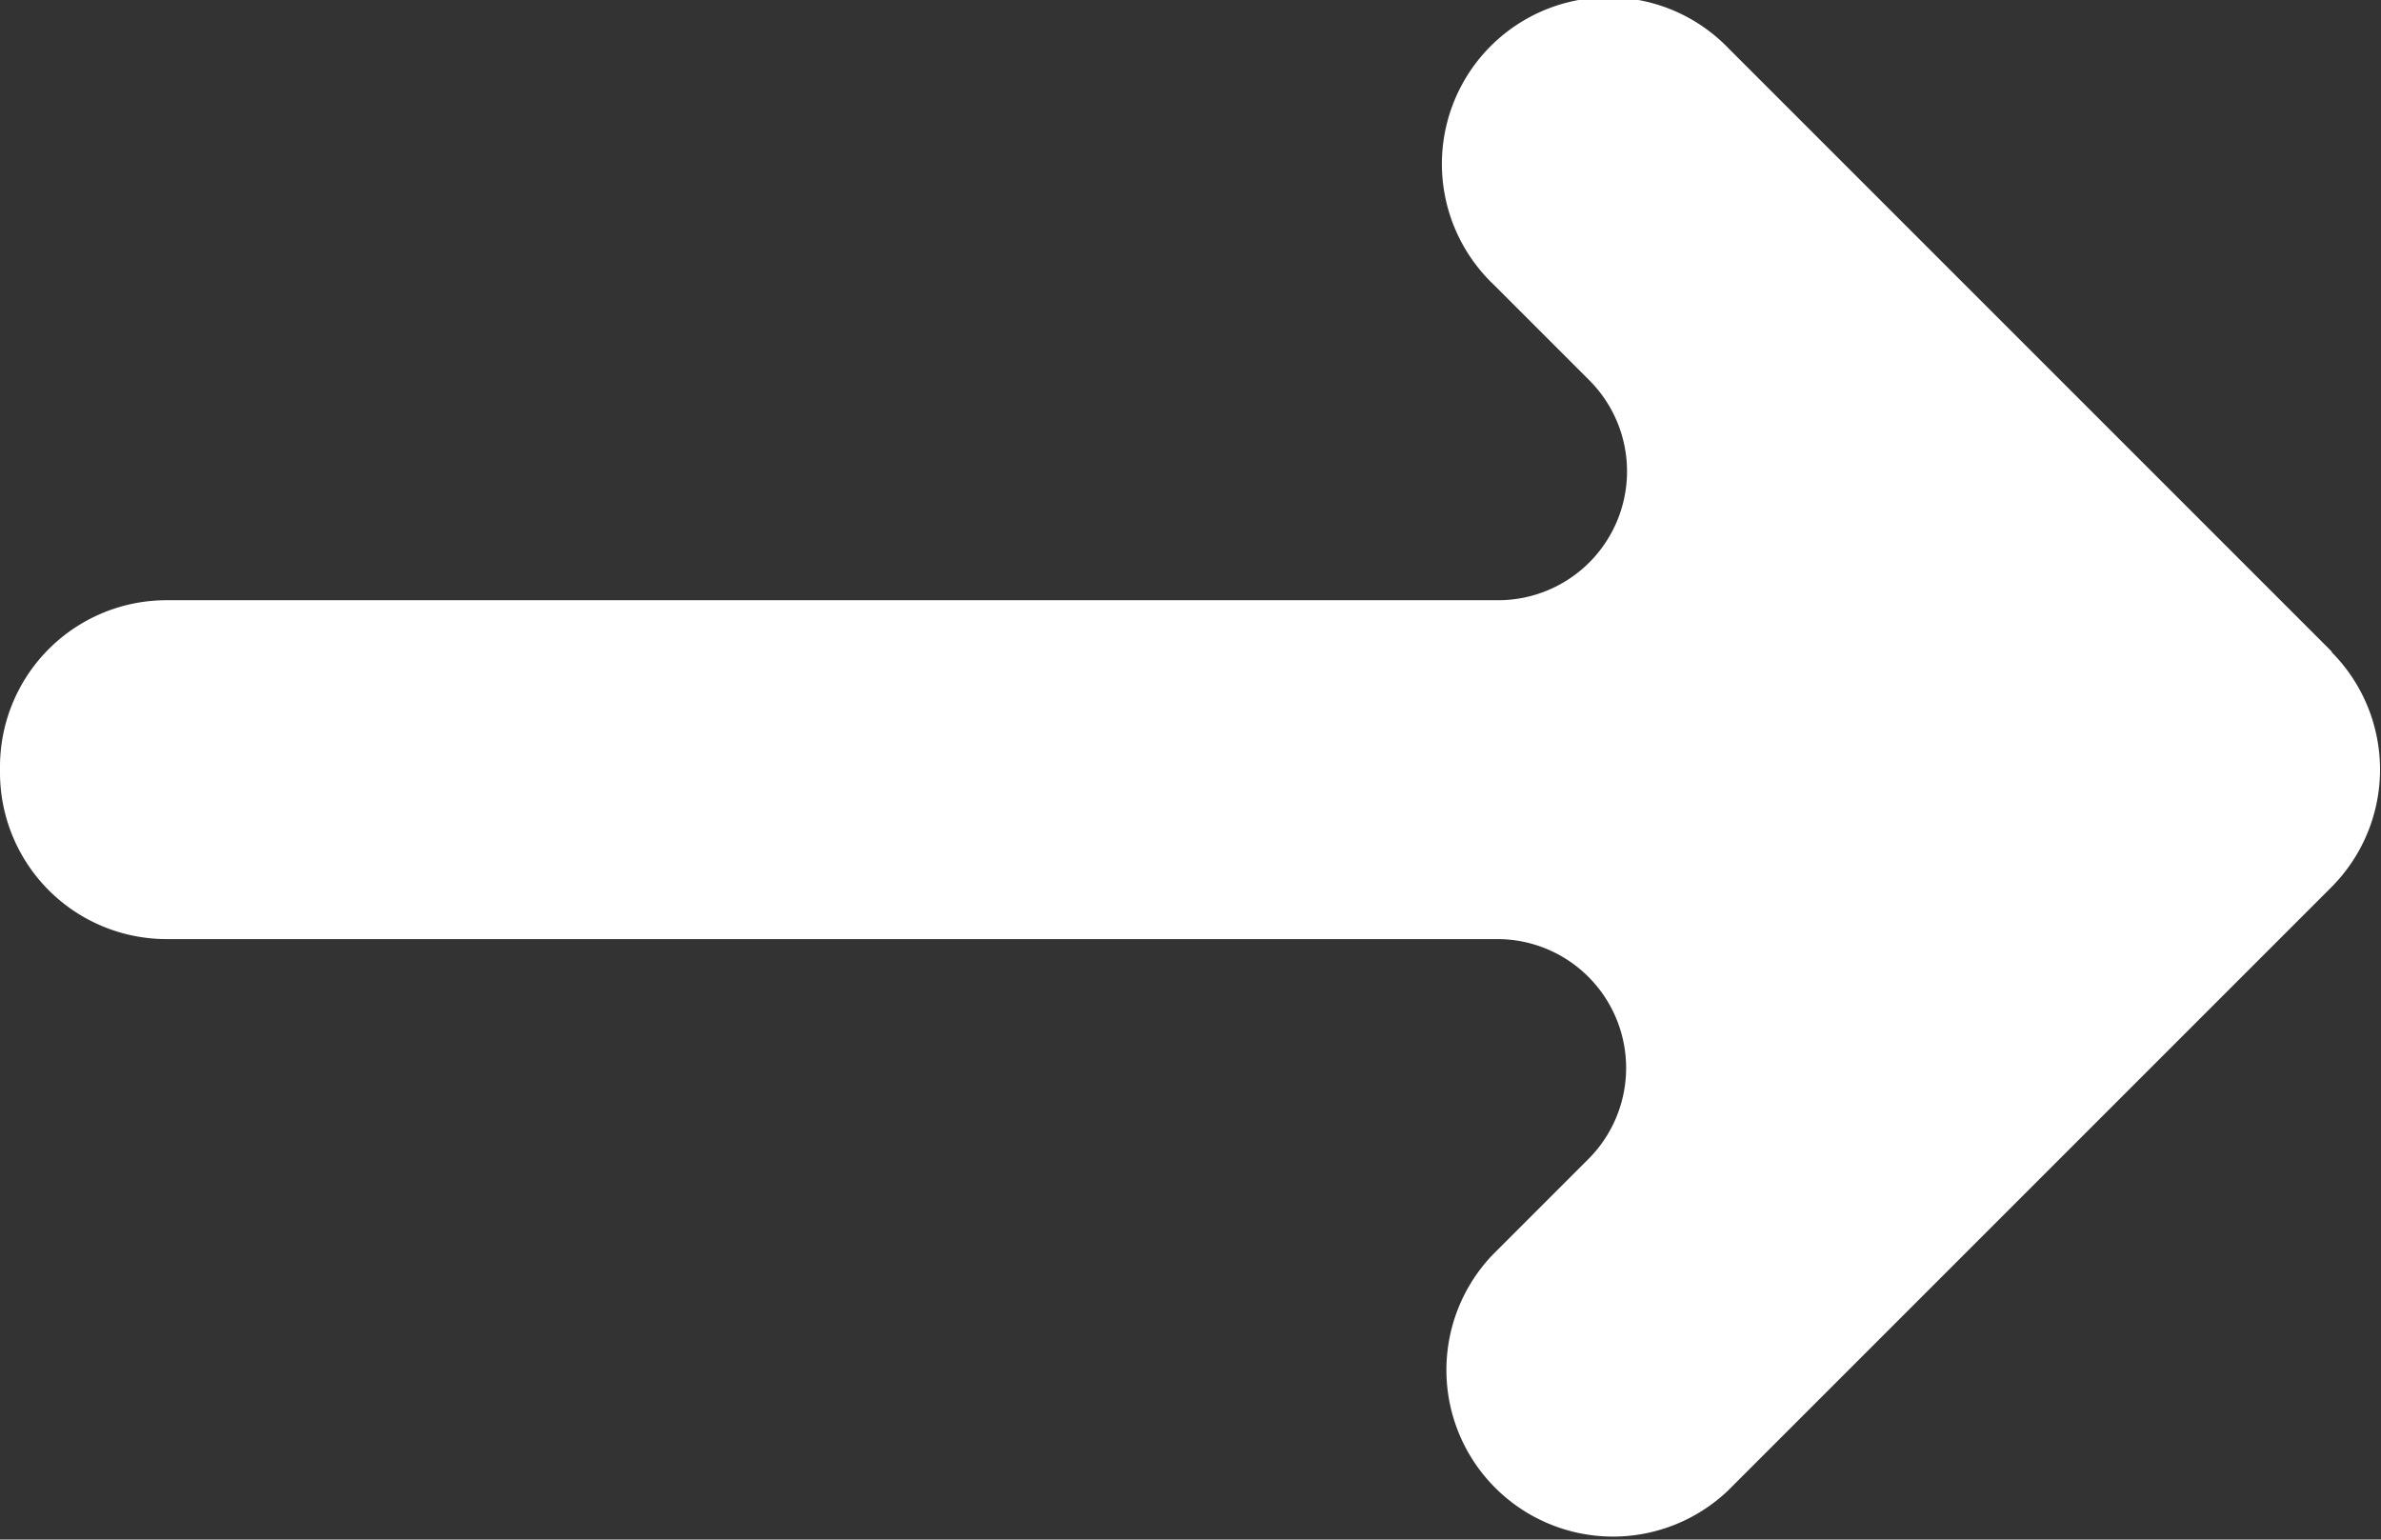 <svg xmlns="http://www.w3.org/2000/svg" width="10.532" height="6.81" viewBox="0 0 10.532 6.81">
  <rect x="0" y="0" width="10.532" height="6.81" fill="#333333" stroke="none"/>
  <defs>
    <style>
      .cls-1 {
        fill: #ffffff;
      }
    </style>
  </defs>
  <path id="パス_117" data-name="パス 117" class="cls-1" d="M17.316,4.884,14.648,2.216a.737.737,0,1,0-1.042,1.042l.424.424a.57.57,0,0,1-.4.973H7.737A.737.737,0,0,0,7,5.391v.027a.737.737,0,0,0,.737.736h5.889a.57.57,0,0,1,.4.973l-.424.424a.737.737,0,0,0,1.042,1.042l2.668-2.668a.737.737,0,0,0,0-1.042" transform="translate(-7 -2)"/>
</svg>
